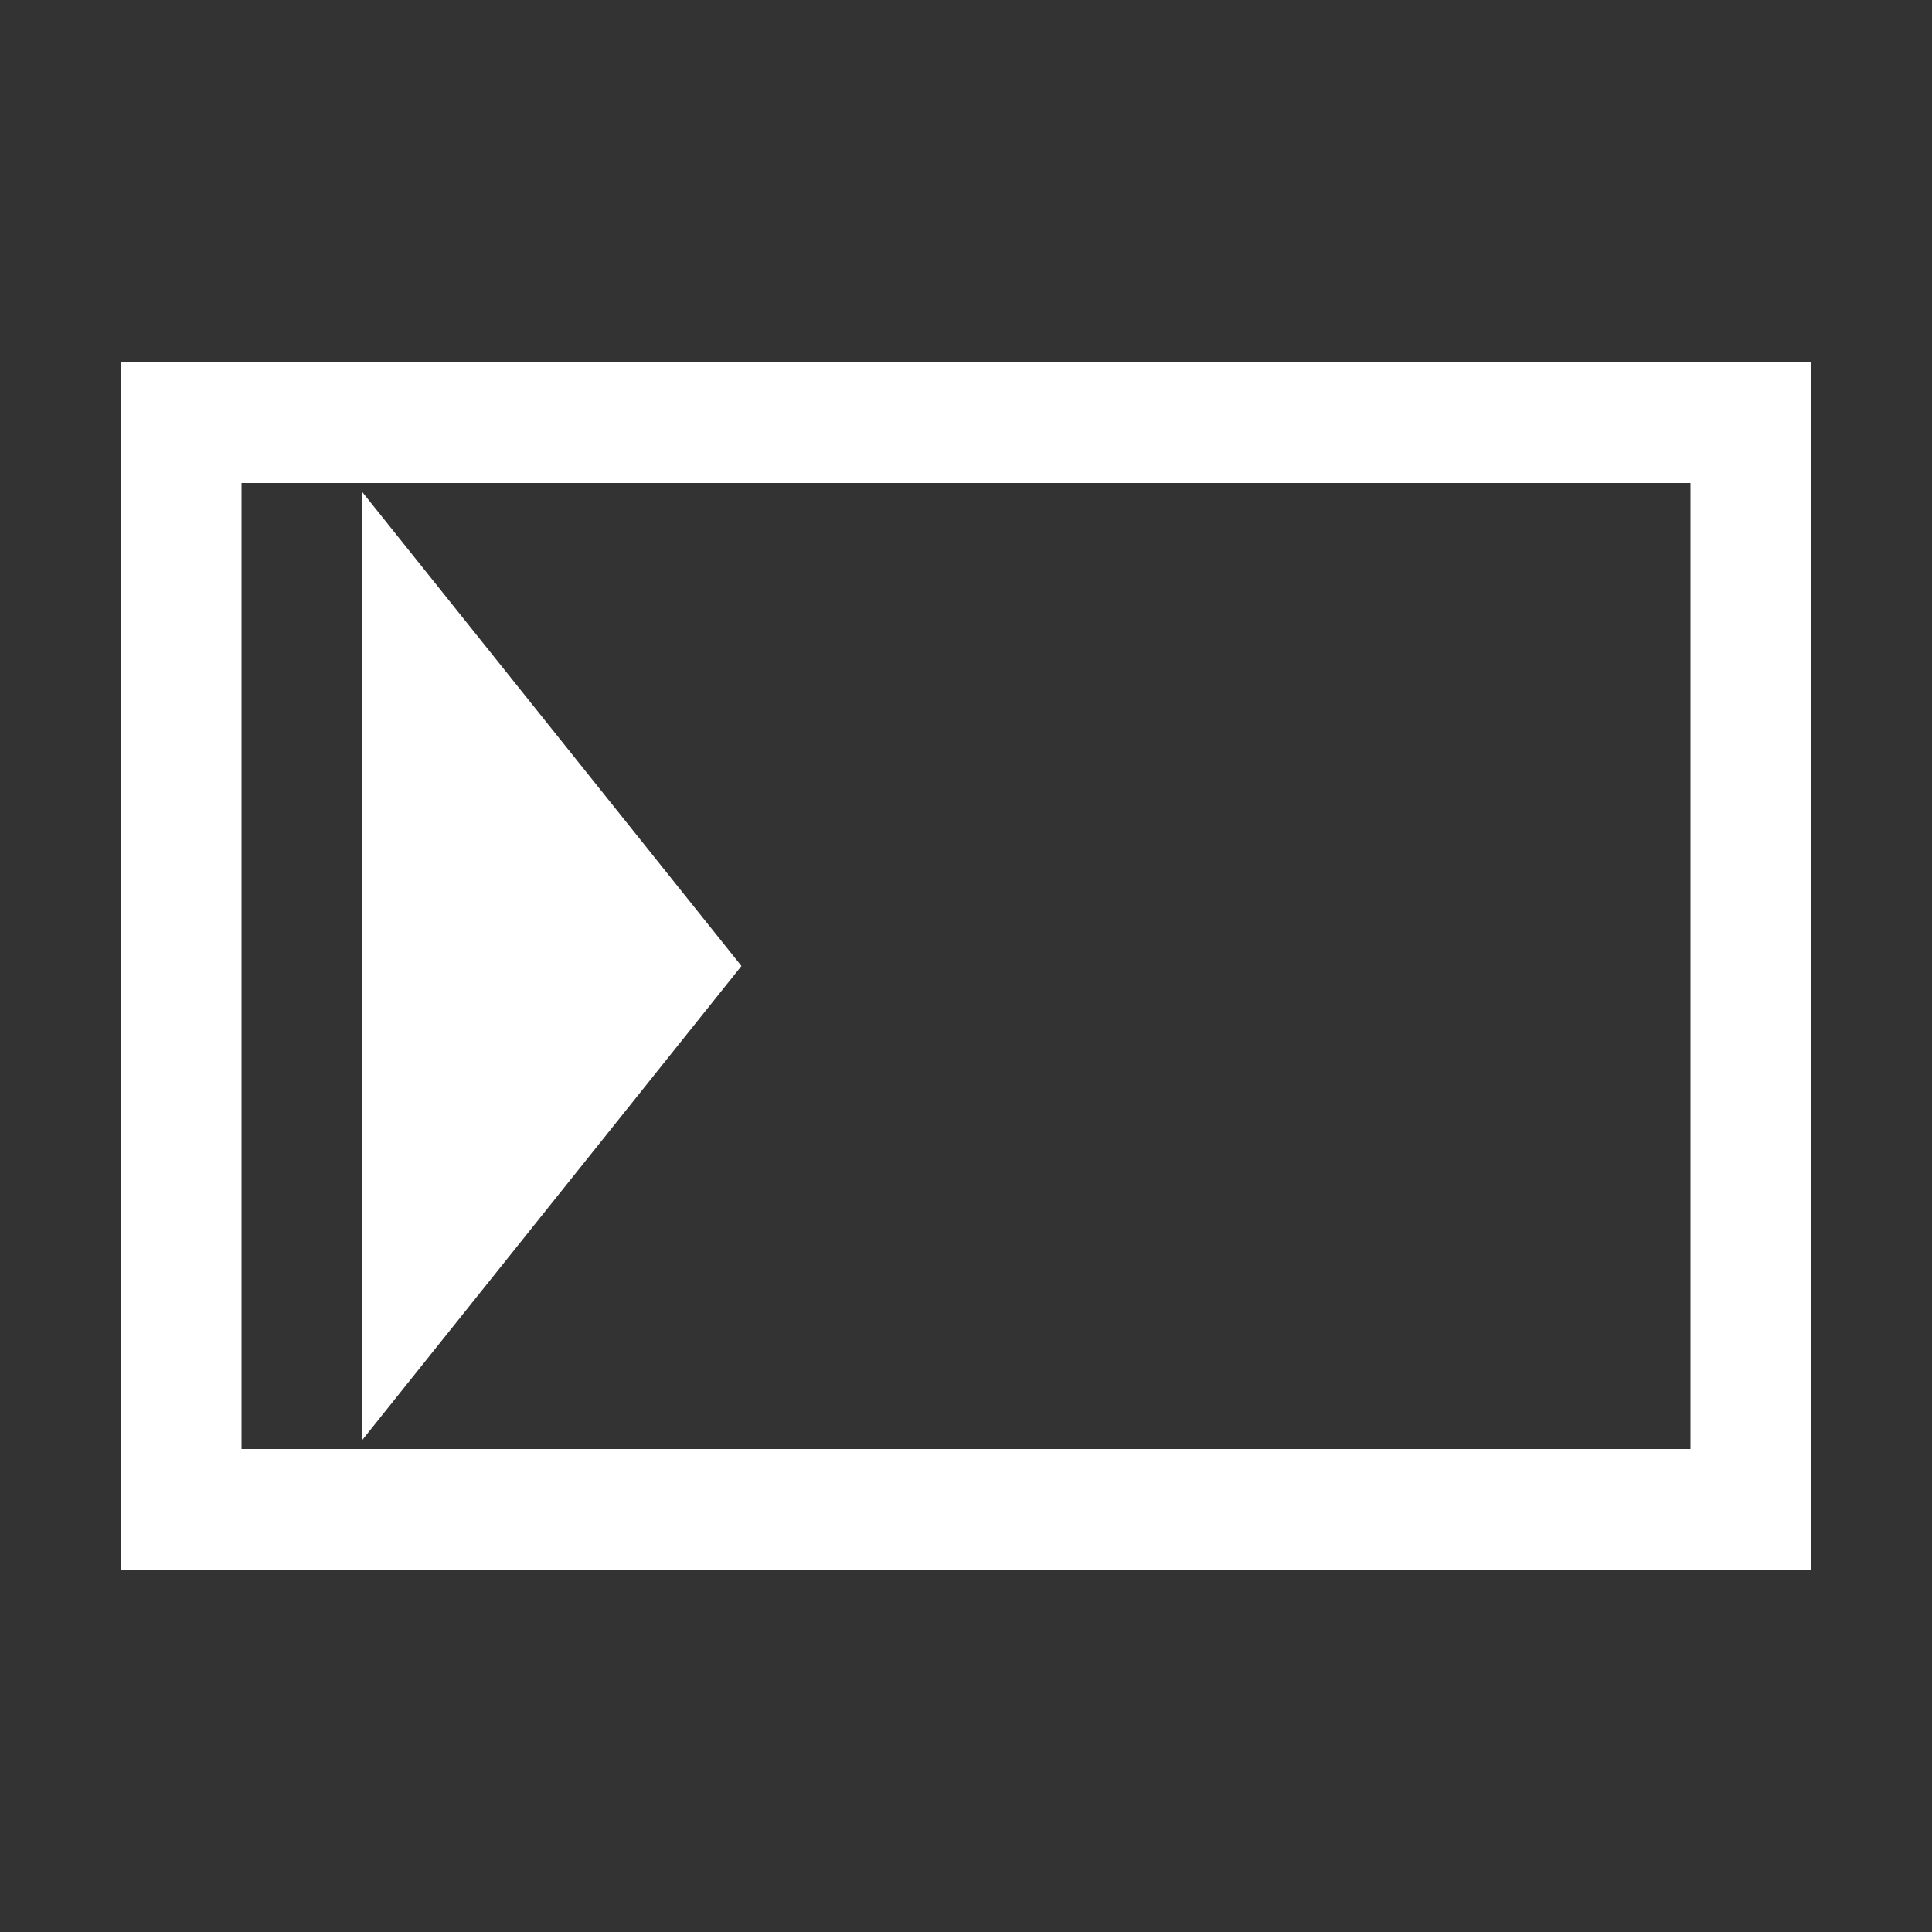<svg width="16px" height="16px" enable-background="new" version="1.1" xmlns="http://www.w3.org/2000/svg" xmlns:xlink="http://www.w3.org/1999/xlink">
 <rect width="100%" height="100%" fill="#333333" stroke="none"/>
 <g stroke="#fff">
  <rect x="1.5" y="3.5" width="13" height="9" fill="none"/>
  <path d="m5.5 8-2-2.5v5z" fill="#fff"/>
 </g>
</svg>

